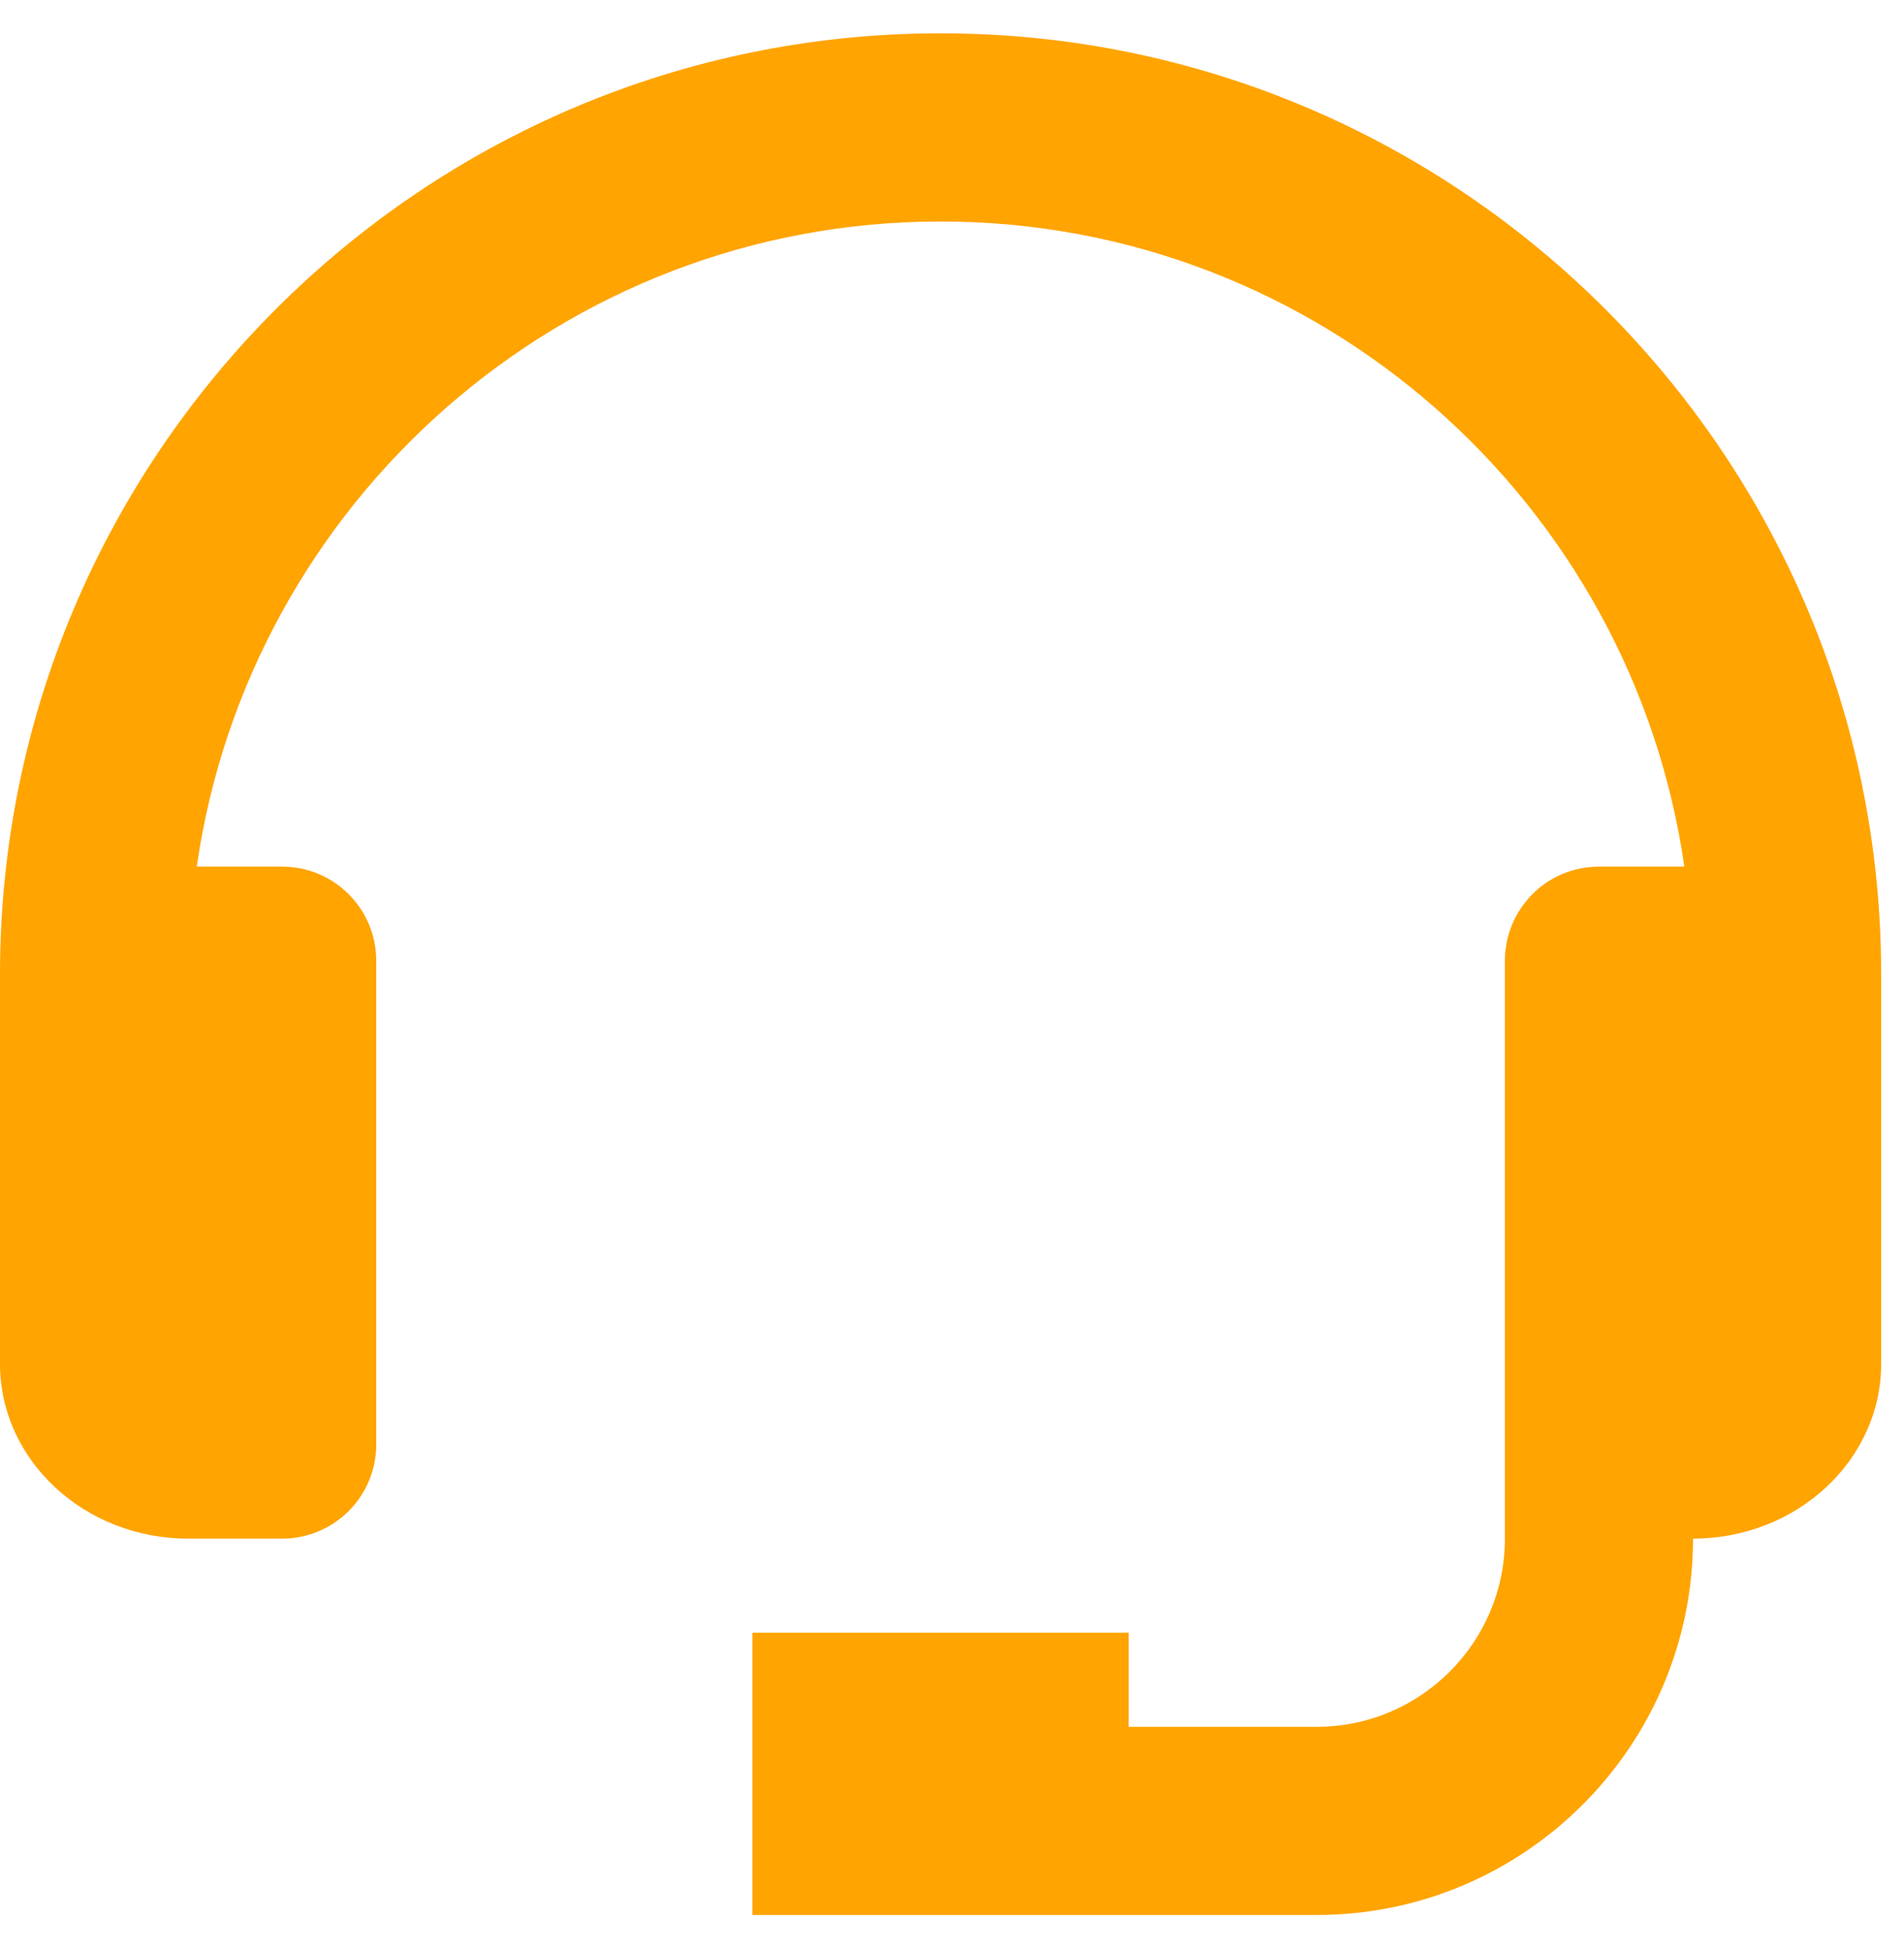 <svg width="41" height="42" viewBox="0 0 41 42" fill="none" xmlns="http://www.w3.org/2000/svg">
<path d="M20.254 0.717C9.086 0.717 0 9.803 0 20.971V29.362C0 31.436 1.817 33.123 4.051 33.123H6.076C6.613 33.123 7.128 32.91 7.508 32.53C7.888 32.15 8.102 31.635 8.102 31.098V20.681C8.102 20.144 7.888 19.629 7.508 19.249C7.128 18.869 6.613 18.656 6.076 18.656H4.237C5.363 10.818 12.108 4.768 20.254 4.768C28.4 4.768 35.144 10.818 36.27 18.656H34.431C33.894 18.656 33.379 18.869 32.999 19.249C32.62 19.629 32.406 20.144 32.406 20.681V33.123C32.406 35.357 30.589 37.174 28.355 37.174H24.305V35.149H16.203V41.225H28.355C32.823 41.225 36.457 37.591 36.457 33.123C38.691 33.123 40.508 31.436 40.508 29.362V20.971C40.508 9.803 31.422 0.717 20.254 0.717Z" fill="#FFA400"/>
</svg>
